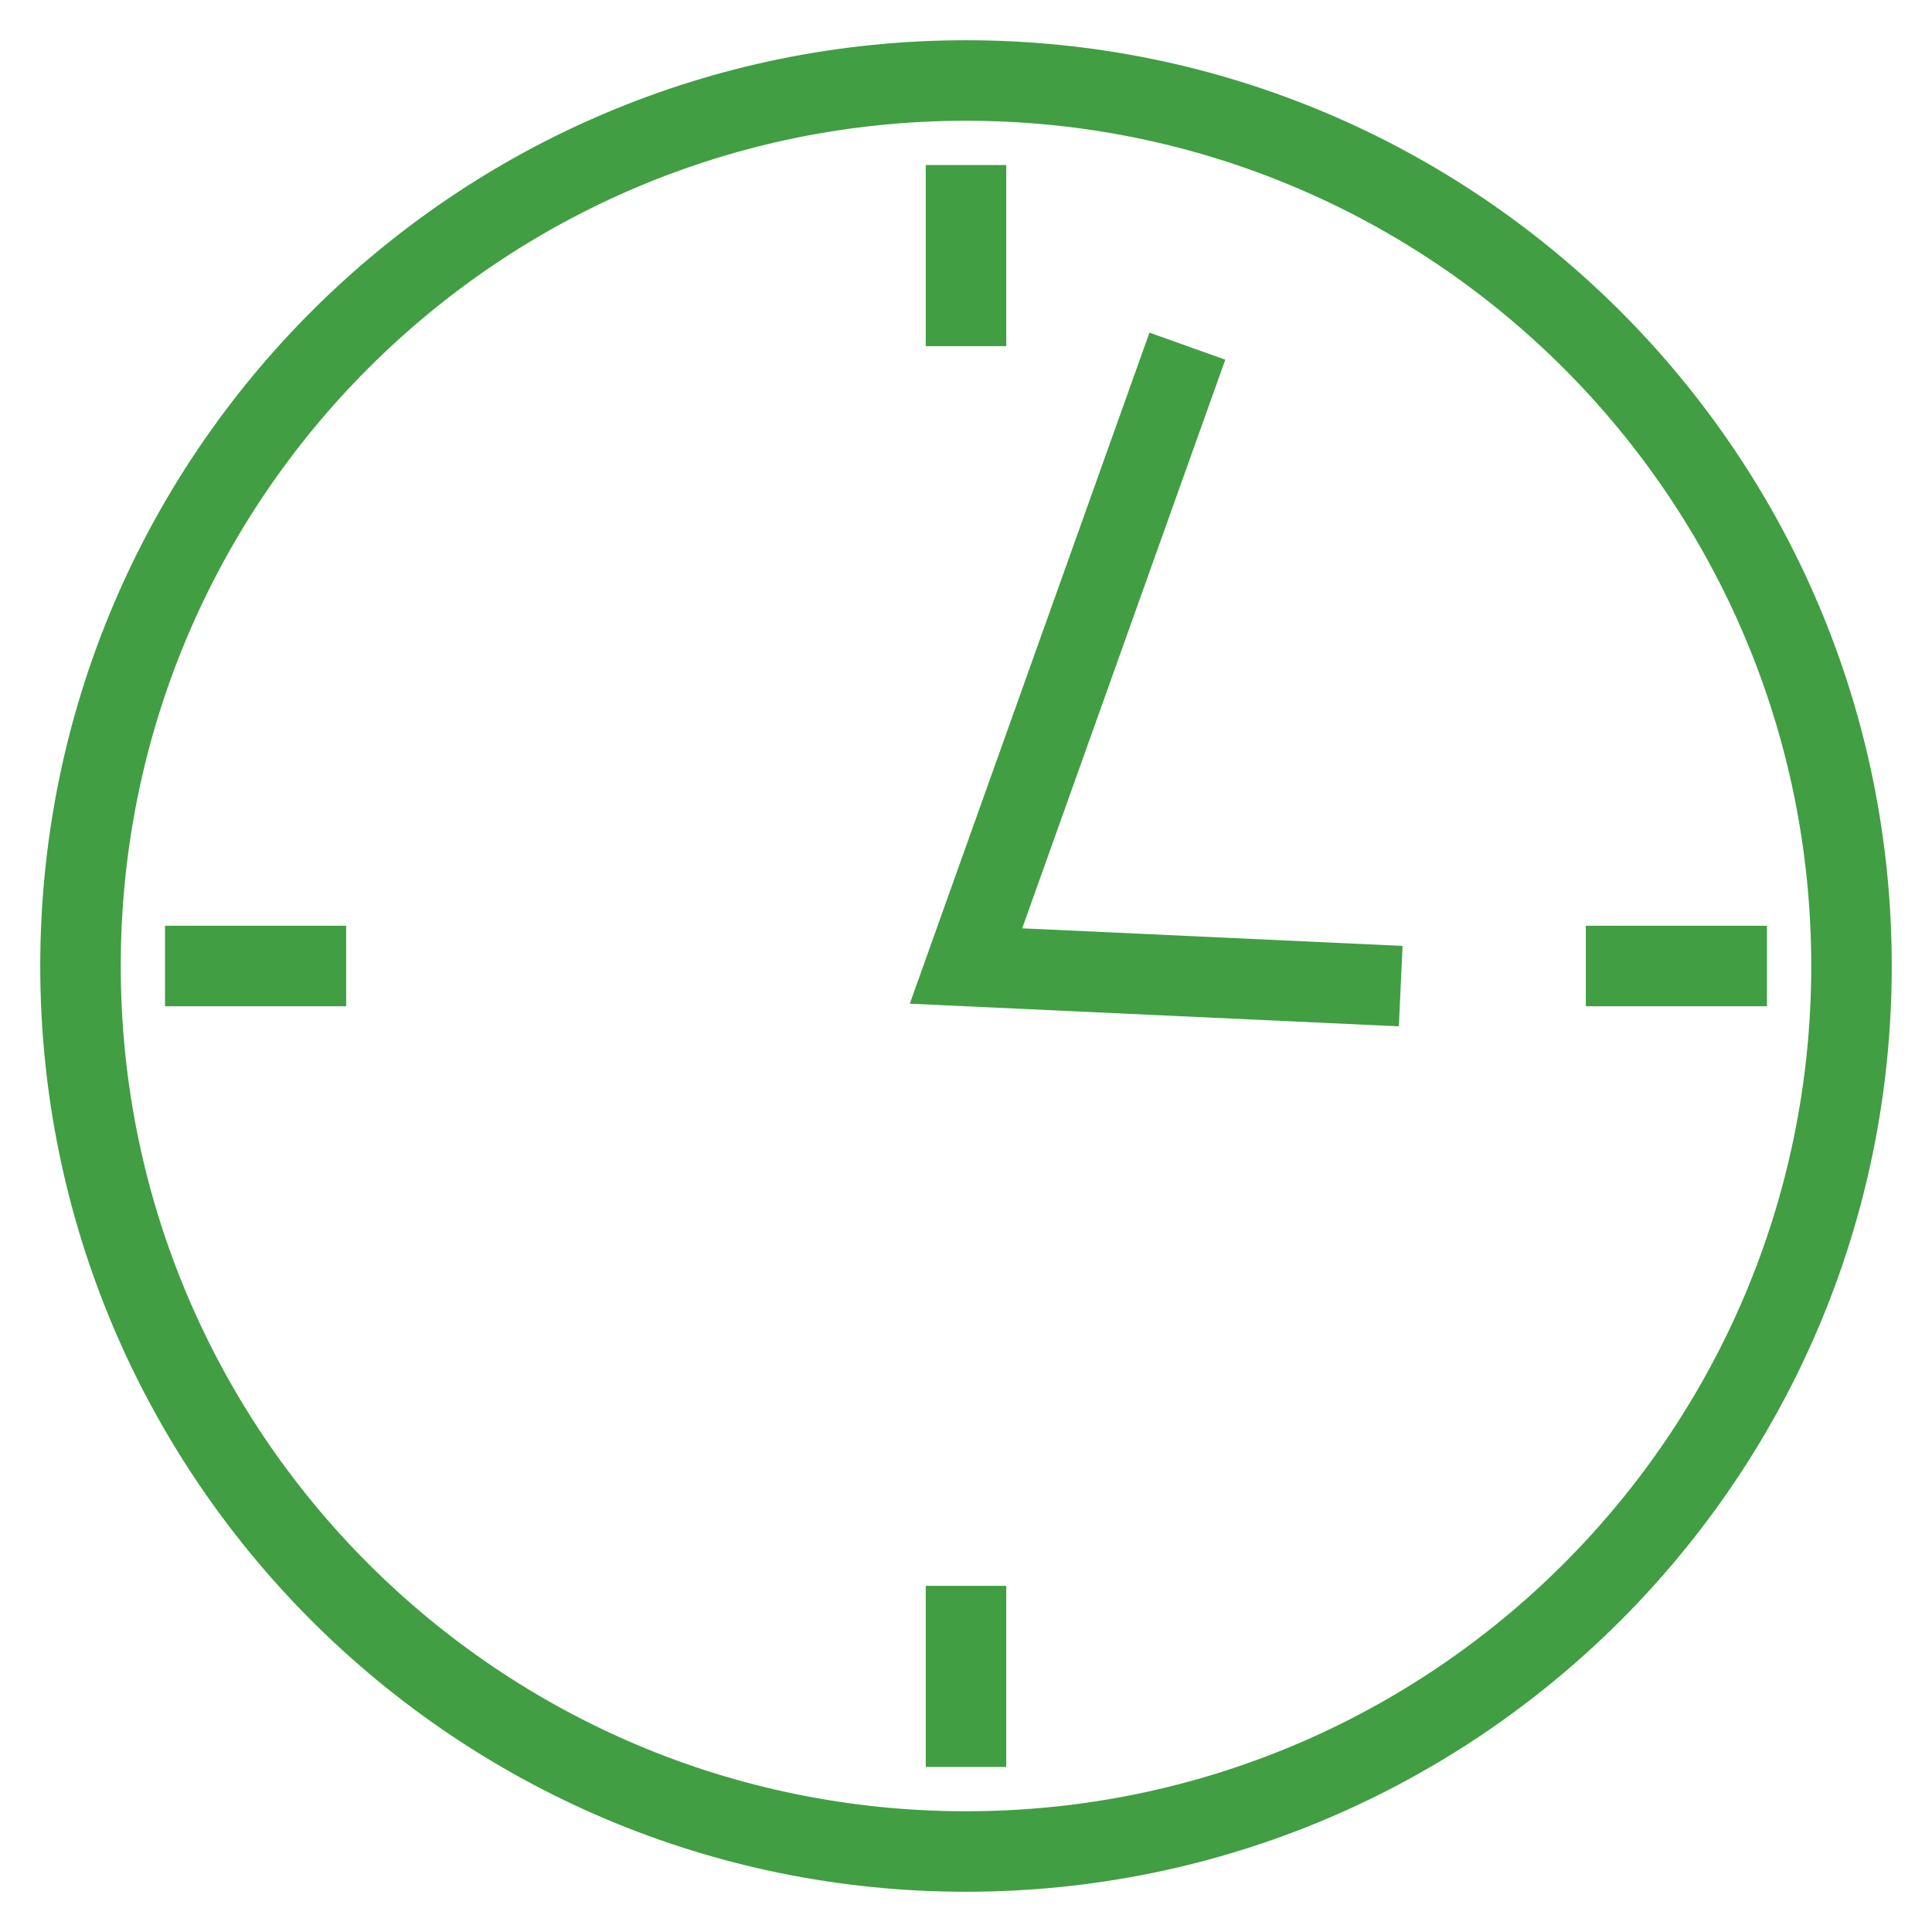 <svg xmlns="http://www.w3.org/2000/svg" fill="rgba(65,158,67,1)" viewBox="0 0 48 48"><path fill="rgba(65,158,67,1)" d="M24 3c11.6 0 21 9.4 21 21s-9.4 21-21 21S3 35.6 3 24 12.4 3 24 3m0-2C11.3 1 1 11.3 1 24s10.3 23 23 23 23-10.3 23-23S36.7 1 24 1z"/><path fill="none" stroke="rgba(65,158,67,1)" stroke-width="2" stroke-miterlimit="10" d="M29.5 8.6L24 24l10.8.5"/><g fill="none" stroke="rgba(65,158,67,1)" stroke-width="2" stroke-miterlimit="10"><path d="M4.1 24h4.5M39.4 24h4.5"/></g><g fill="none" stroke="rgba(65,158,67,1)" stroke-width="2" stroke-miterlimit="10"><path d="M24 4.1v4.5M24 39.4v4.5"/></g></svg>